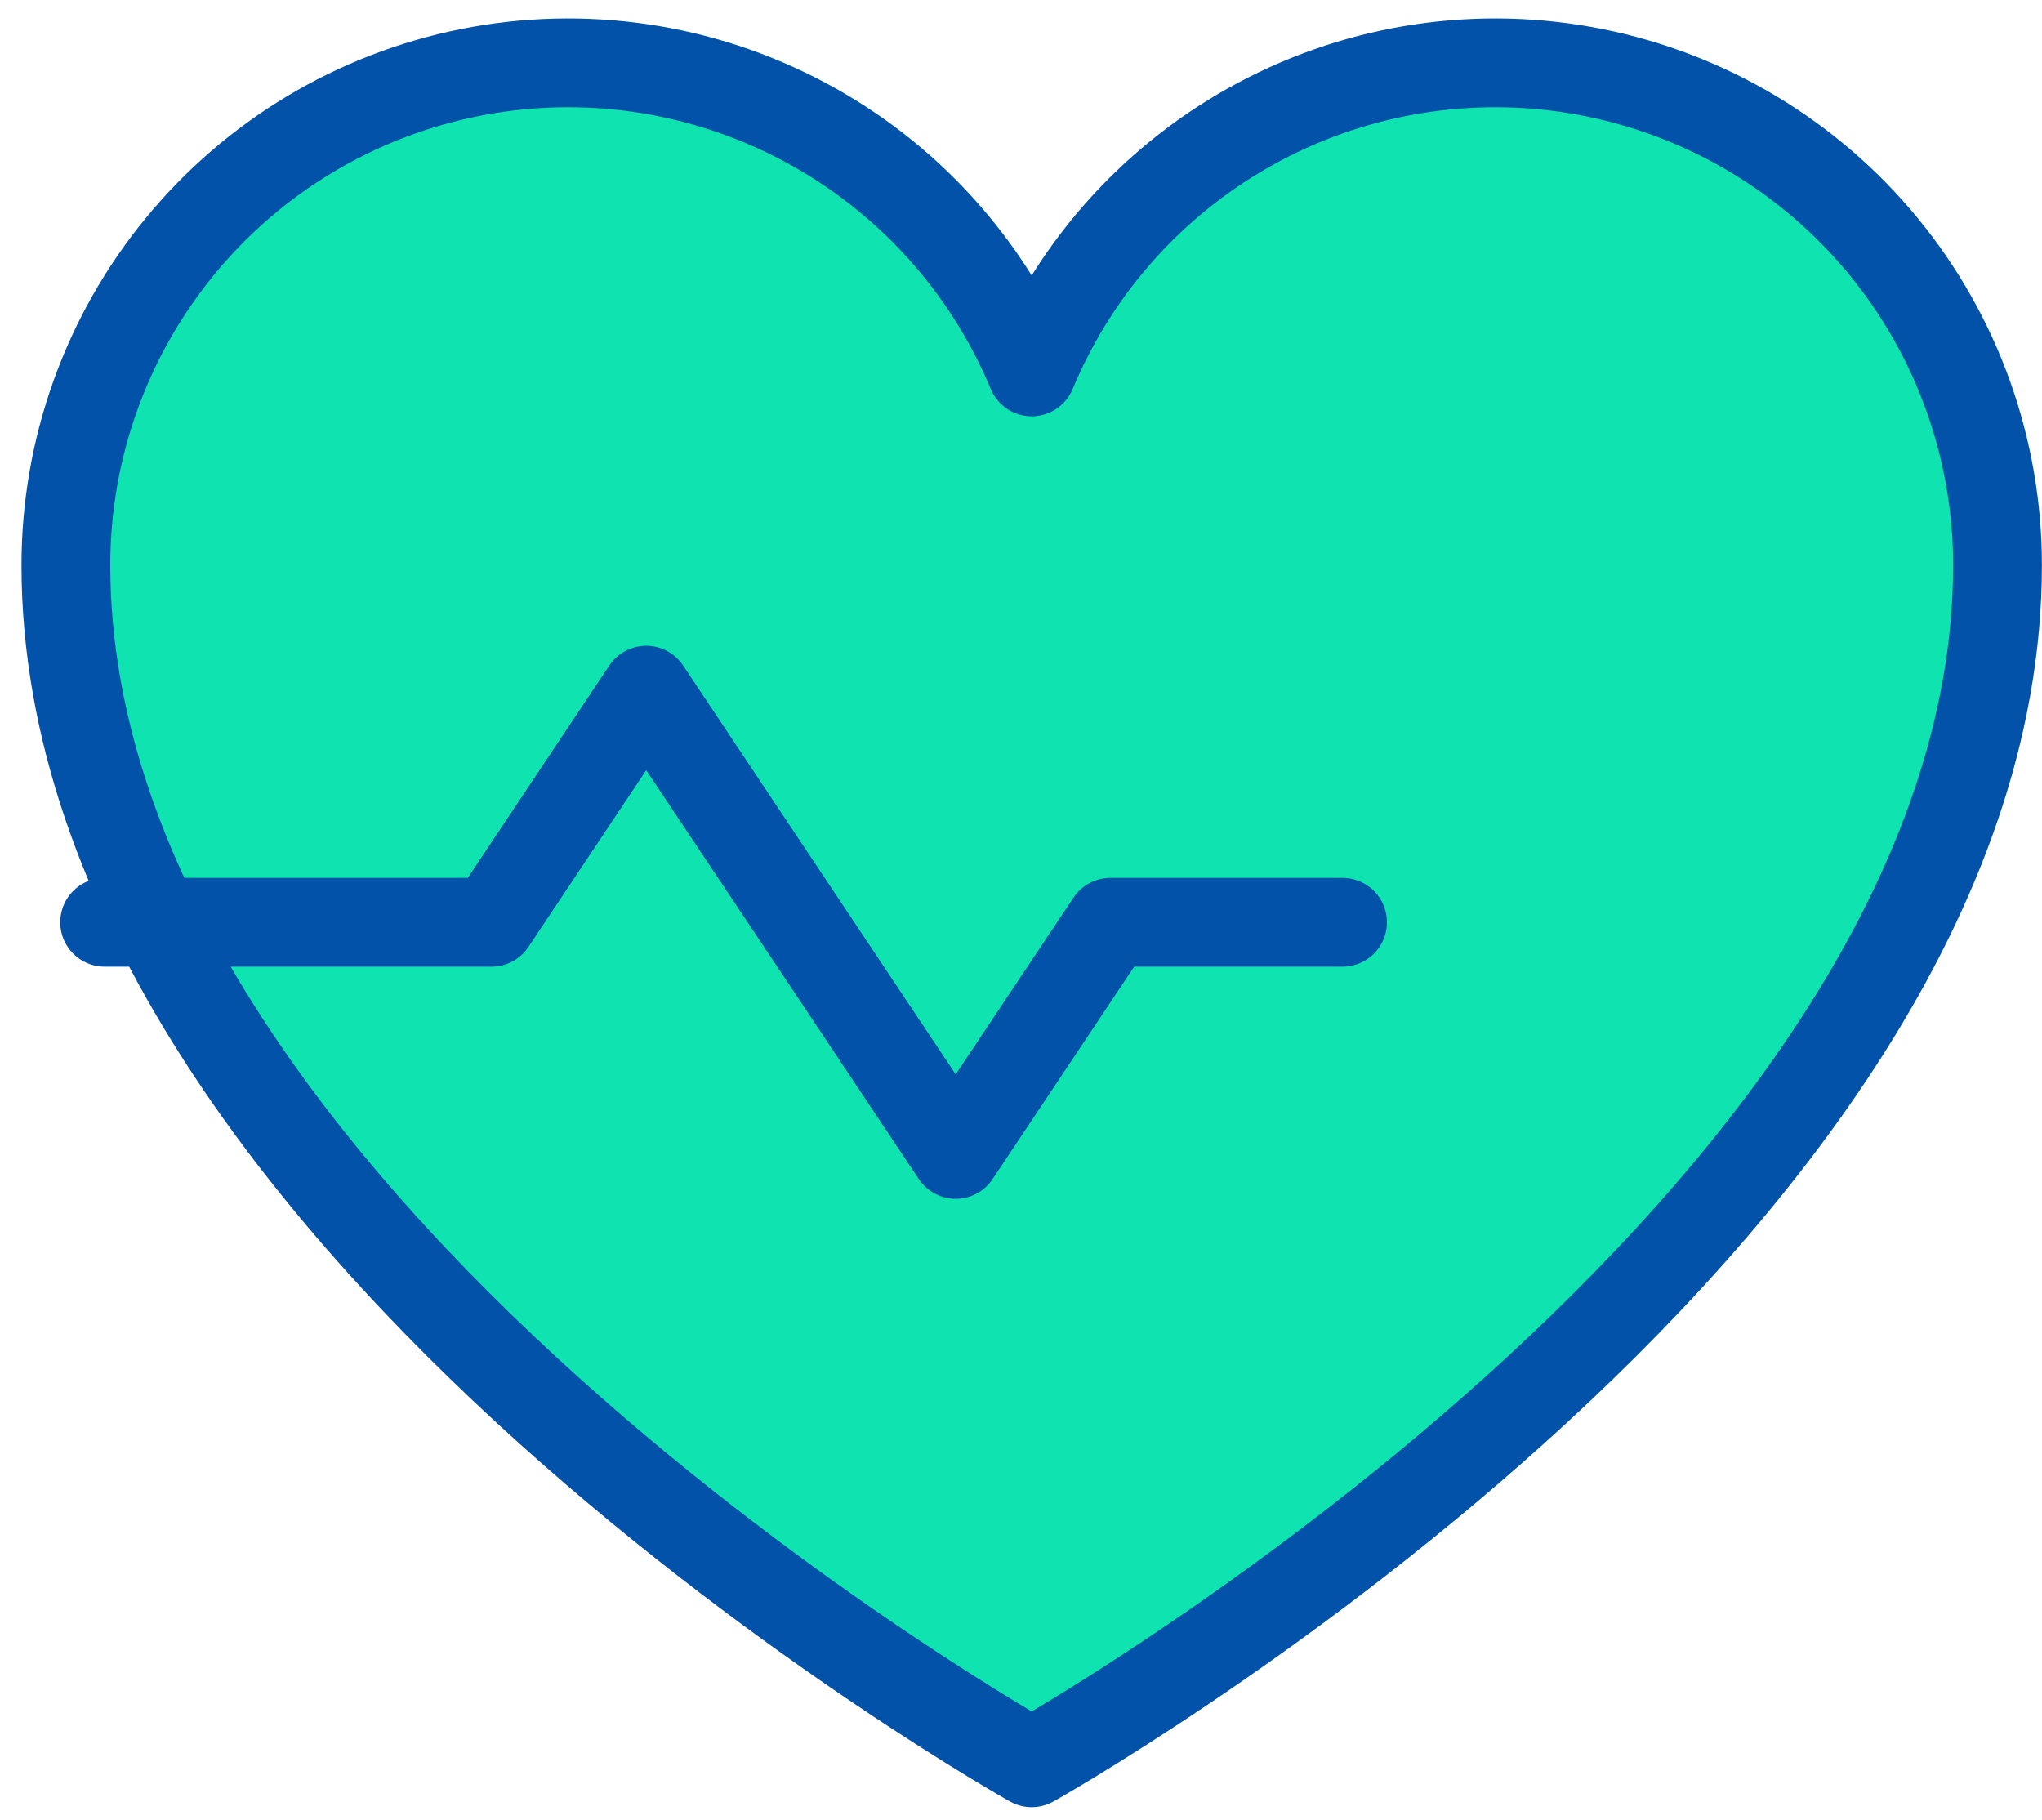 <svg xmlns="http://www.w3.org/2000/svg" width="46" height="41" viewBox="0 0 46 41" fill="none"><path d="M23.241 39.707C23.241 39.707 1.484 27.523 1.484 12.729C1.484 10.113 2.391 7.579 4.049 5.556C5.707 3.533 8.015 2.148 10.579 1.635C13.144 1.122 15.807 1.513 18.115 2.743C20.424 3.972 22.235 5.963 23.241 8.377C24.247 5.963 26.058 3.972 28.367 2.743C30.675 1.513 33.339 1.122 35.903 1.635C38.468 2.148 40.776 3.533 42.434 5.556C44.092 7.579 44.998 10.113 44.998 12.729C44.998 27.523 23.241 39.707 23.241 39.707Z" fill="#0FE3AF" stroke="#0152A8" stroke-width="2" stroke-linecap="round" stroke-linejoin="round"></path><path d="M2.357 20.774H11.072L14.557 15.546L21.529 26.003L25.014 20.774H30.243" stroke="#0152A8" stroke-width="2" stroke-linecap="round" stroke-linejoin="round"></path></svg>